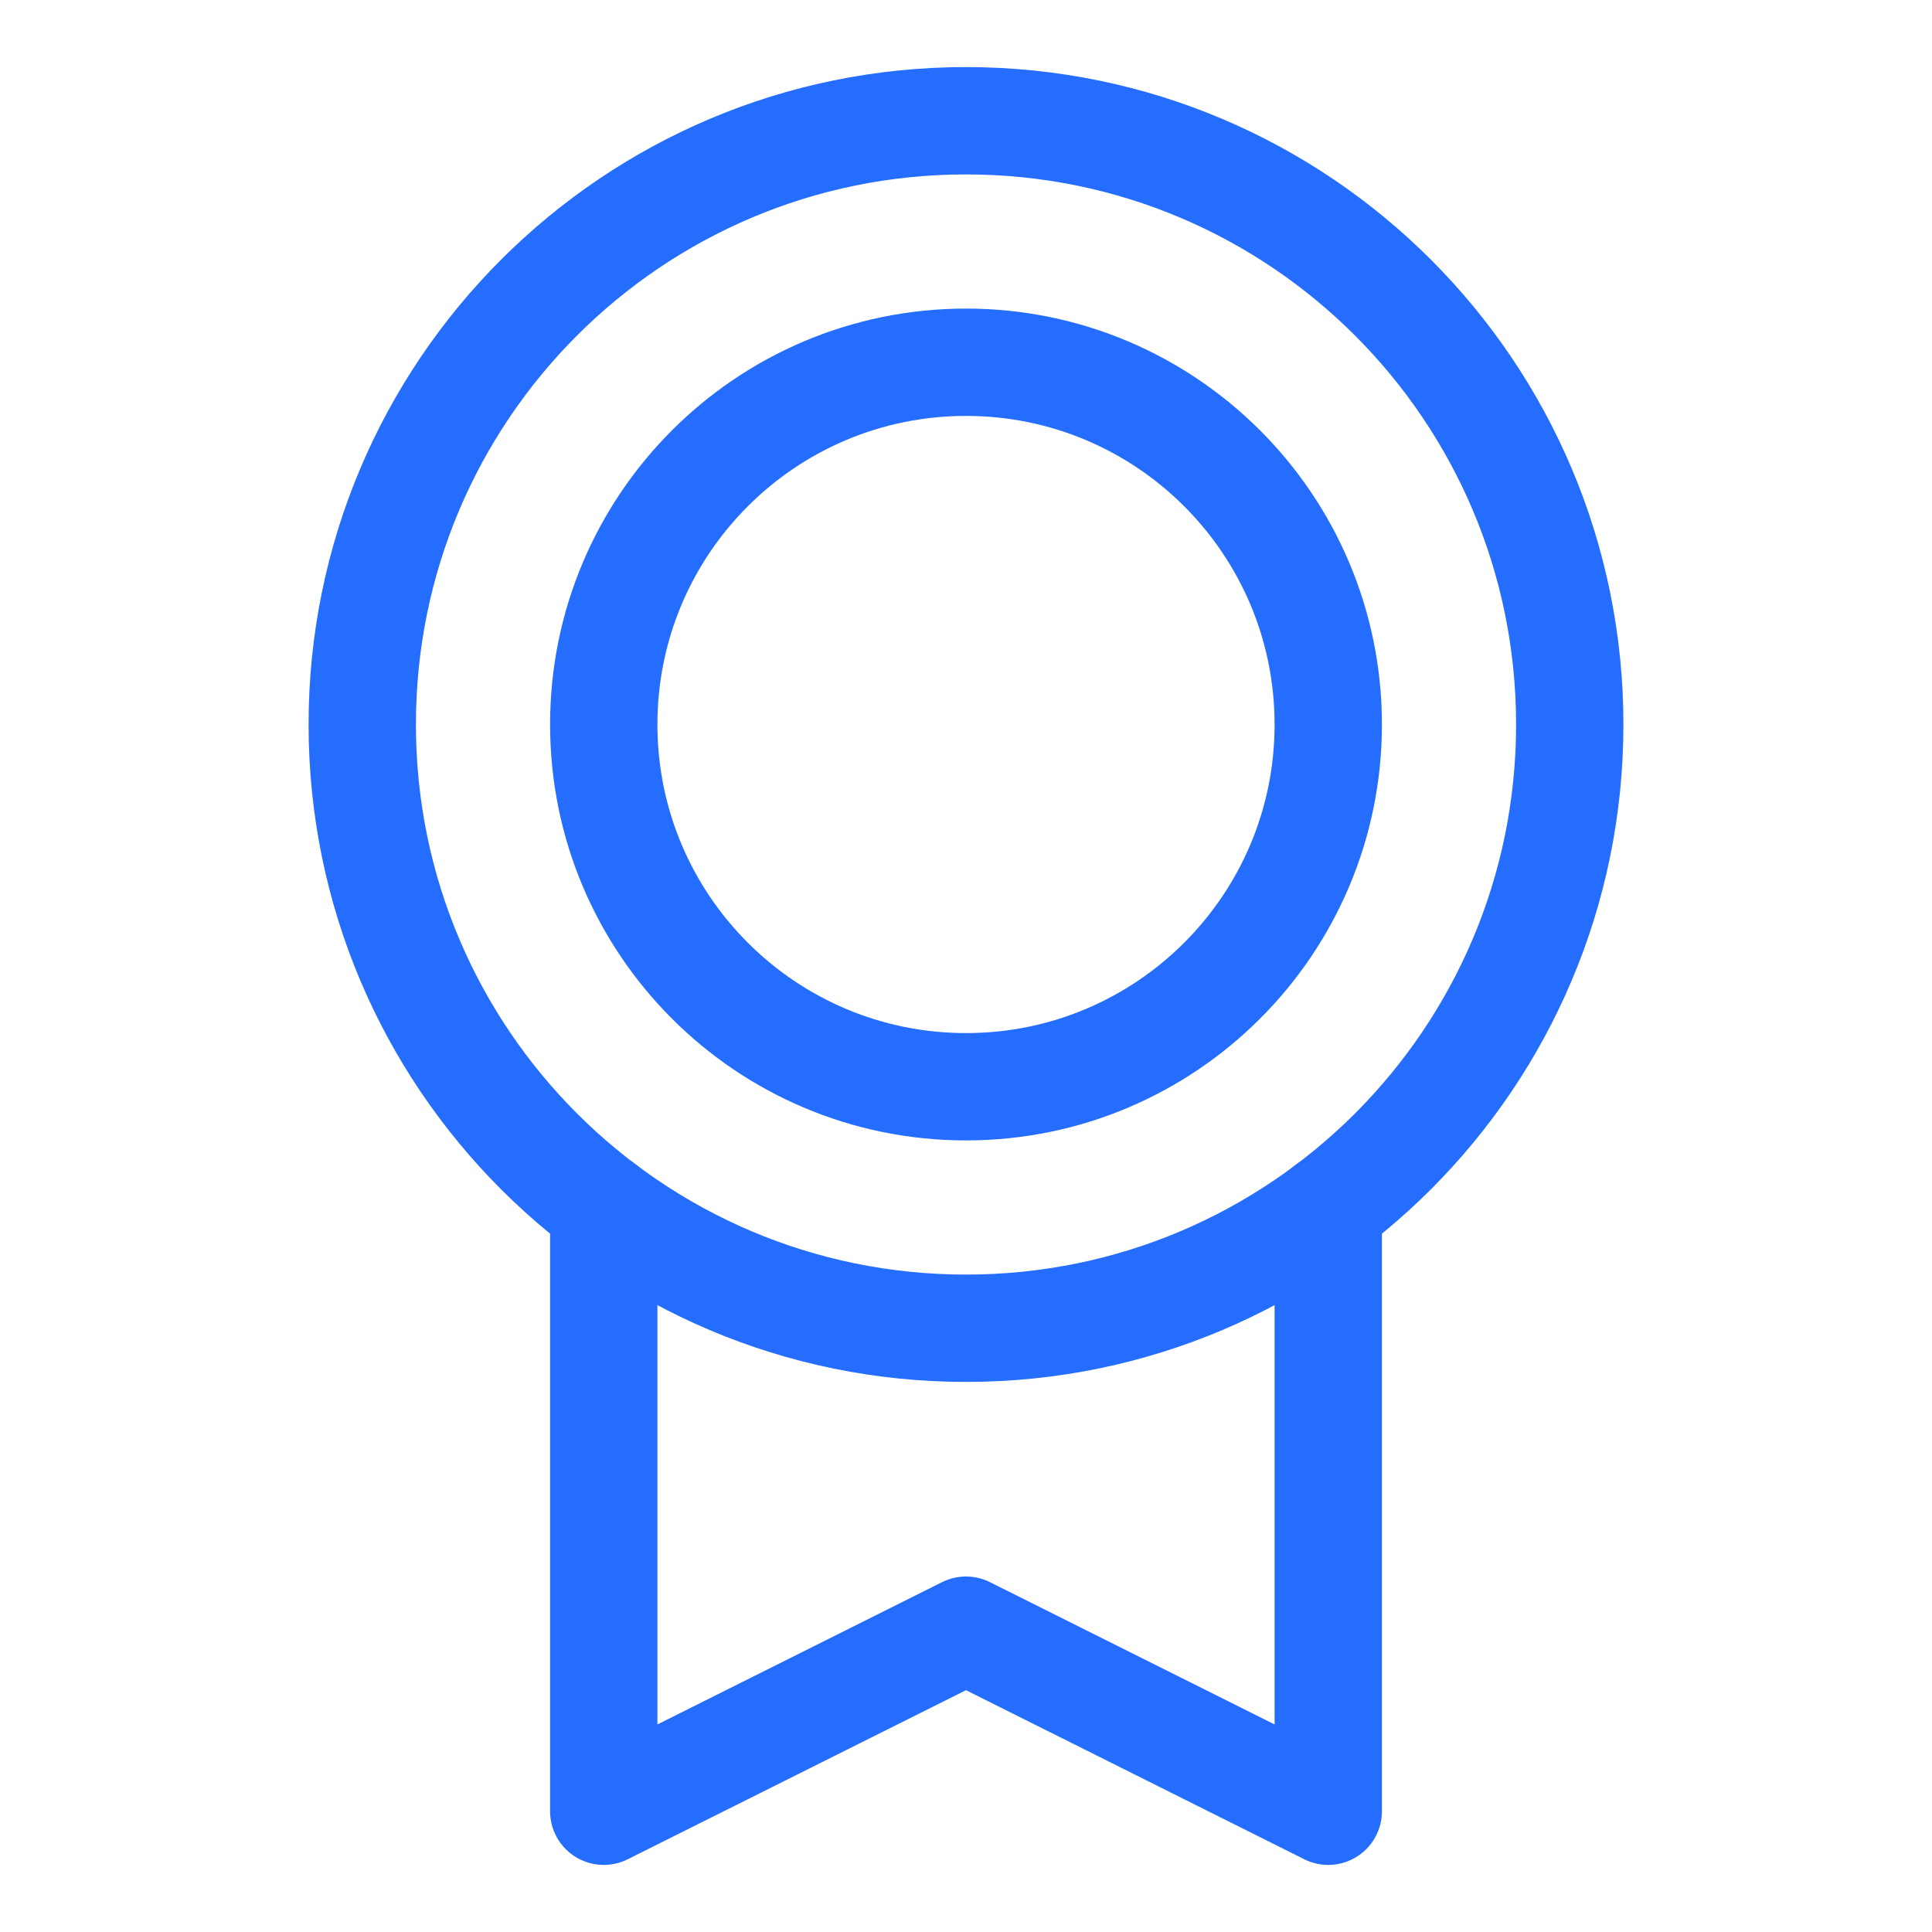 <svg width="18" height="18" viewBox="0 0 18 18" fill="none" xmlns="http://www.w3.org/2000/svg">
<path d="M9 12.375C12.107 12.375 14.625 9.857 14.625 6.75C14.625 3.643 12.107 1.125 9 1.125C5.893 1.125 3.375 3.643 3.375 6.75C3.375 9.857 5.893 12.375 9 12.375Z" stroke="#246DFF" stroke-linecap="round" stroke-linejoin="round"/>
<path d="M9 10.125C10.864 10.125 12.375 8.614 12.375 6.75C12.375 4.886 10.864 3.375 9 3.375C7.136 3.375 5.625 4.886 5.625 6.75C5.625 8.614 7.136 10.125 9 10.125Z" stroke="#246DFF" stroke-linecap="round" stroke-linejoin="round"/>
<path d="M12.375 11.25V16.875L9 15.188L5.625 16.875V11.25" stroke="#246DFF" stroke-linecap="round" stroke-linejoin="round"/>
</svg>
